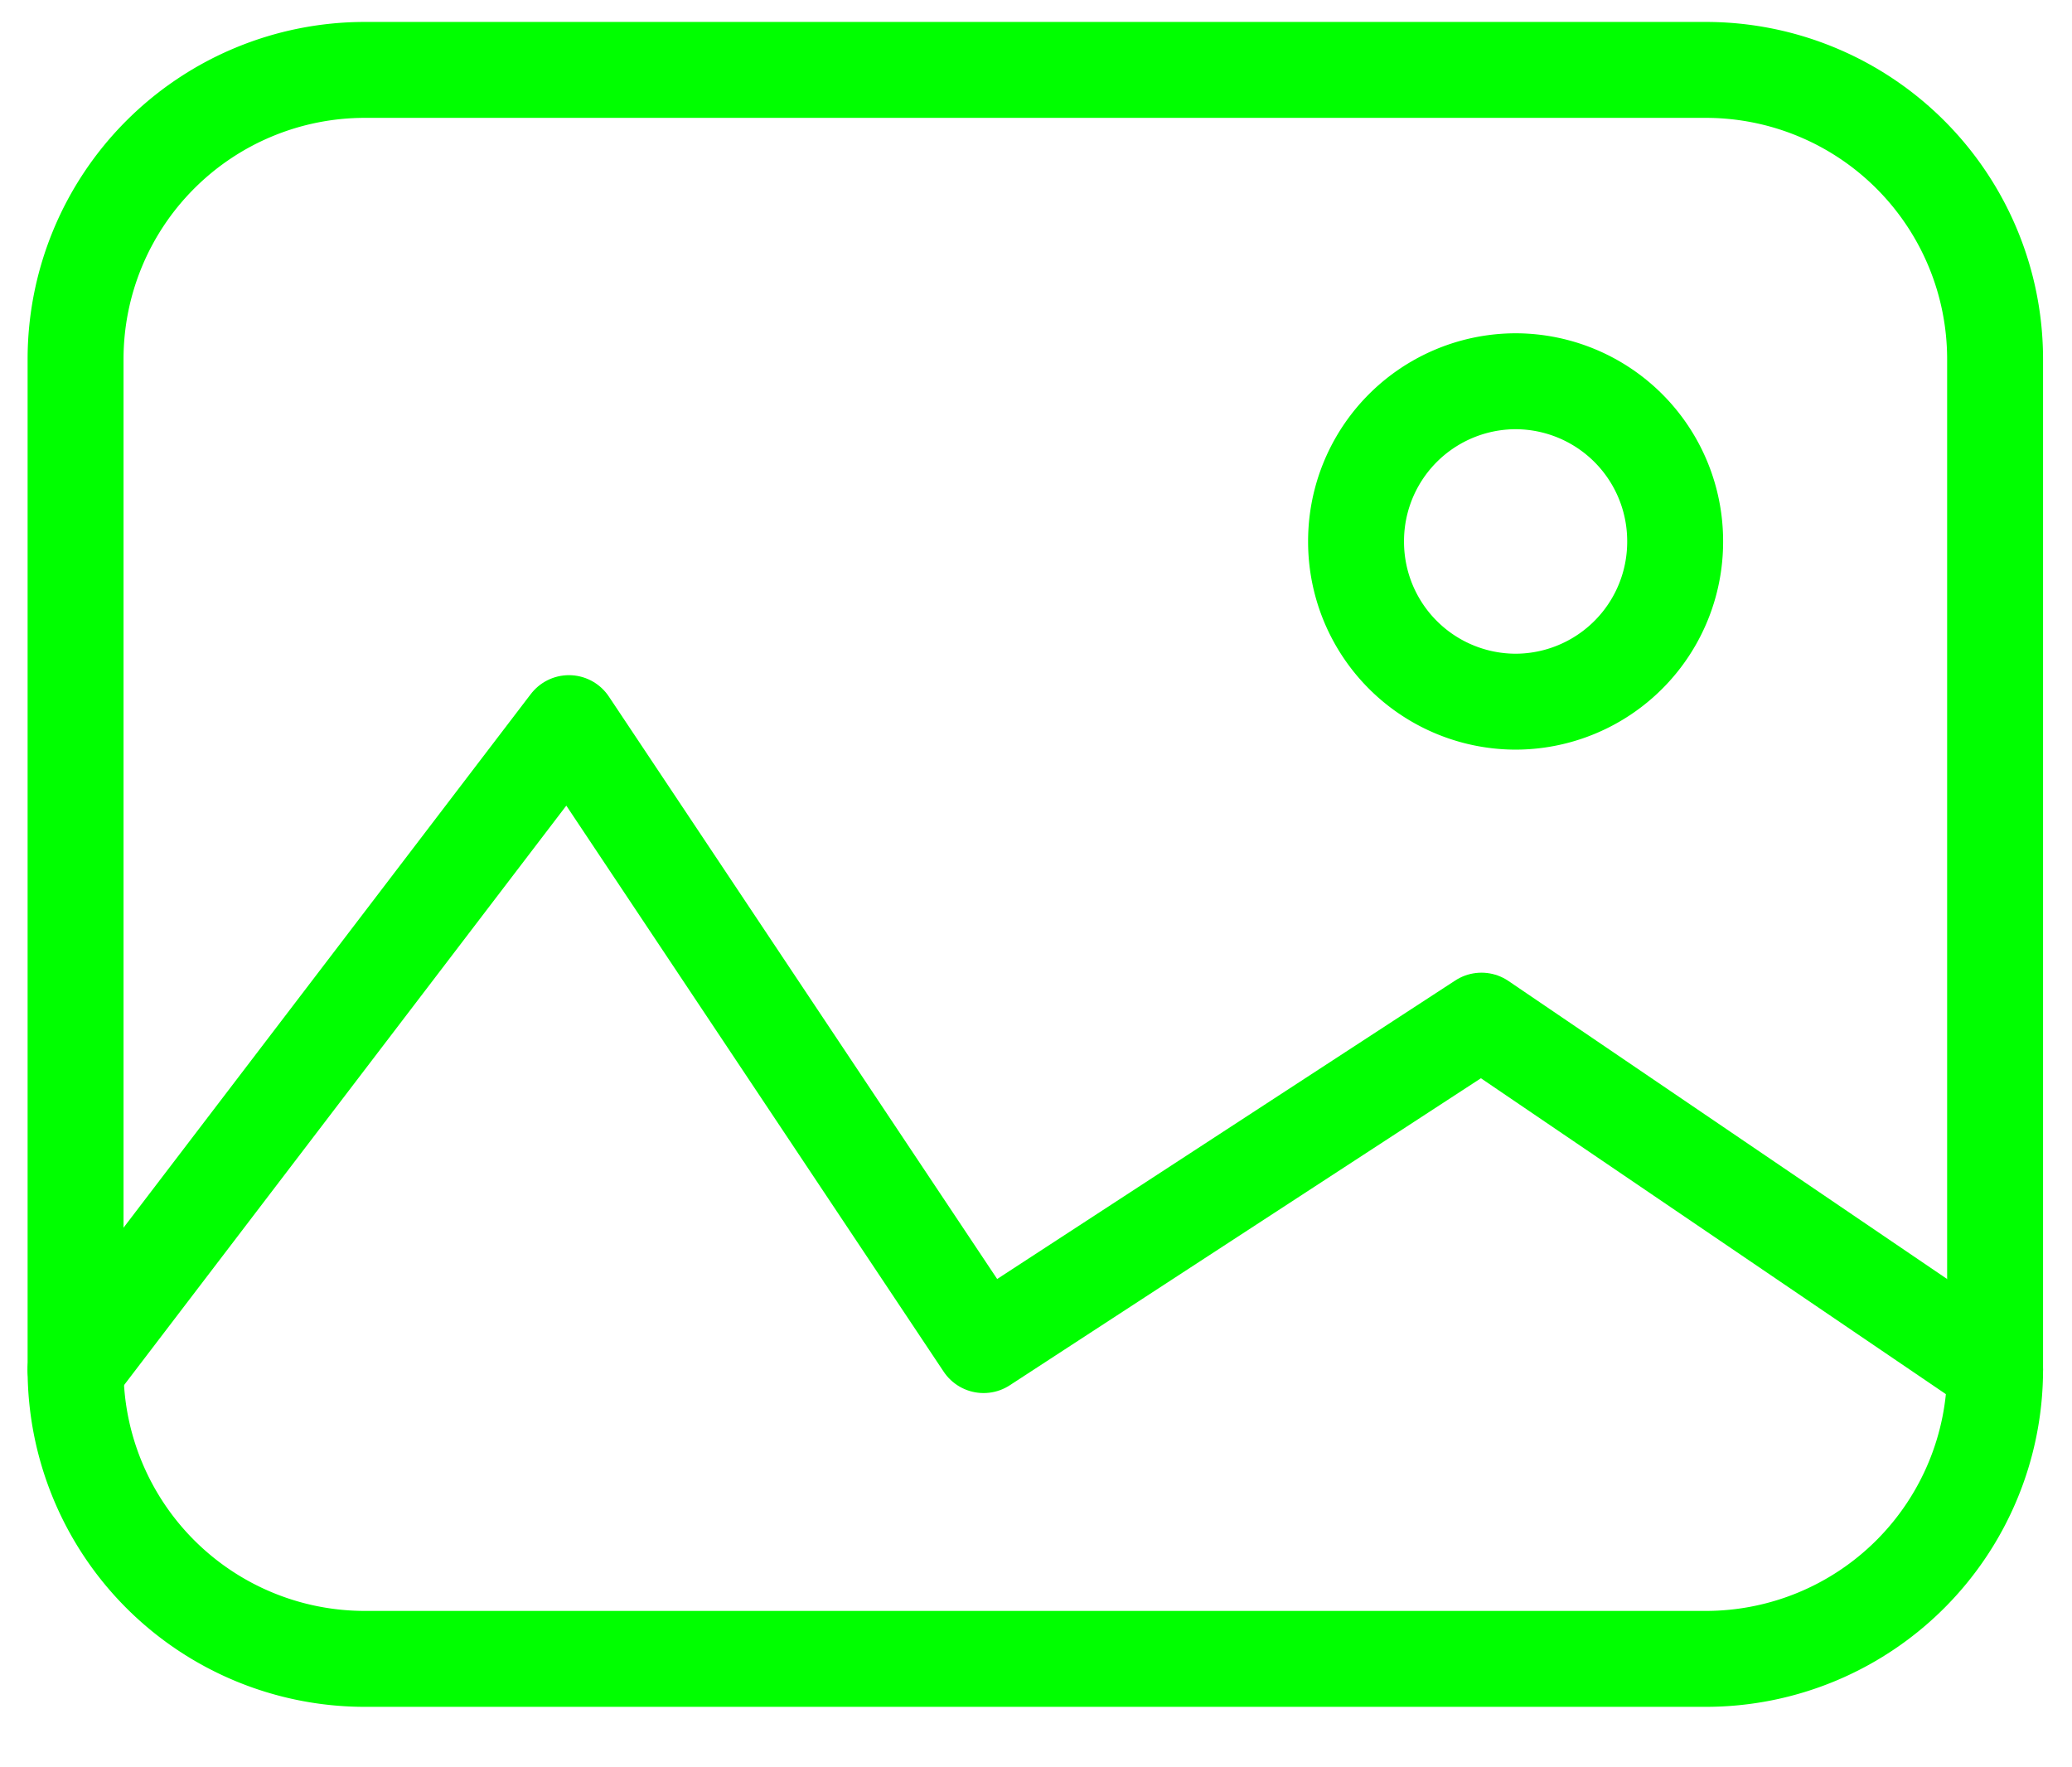 <svg width="34" height="29" xmlns="http://www.w3.org/2000/svg"><g transform="translate(1 1)" stroke="#0F0" stroke-width="1.574" fill="none" fill-rule="evenodd" stroke-linecap="round" stroke-linejoin="round"><path d="M4.987.147h22.004a4.747 4.747 0 0 1 4.747 4.747v16.58a4.747 4.747 0 0 1-4.747 4.747H4.987A4.747 4.747 0 0 1 .24 21.474V4.894A4.747 4.747 0 0 1 4.987.147z"/><path d="M21.252 7.886a2.623 2.623 0 0 1 2.618-2.63 2.623 2.623 0 0 1 2.618 2.63 2.623 2.623 0 0 1-2.618 2.628 2.623 2.623 0 0 1-2.618-2.628z"/><path d="M31.738 21.474L23.31 15.748 15.14 21.072 8.336 10.866 0.24 21.474"/></g></svg>
